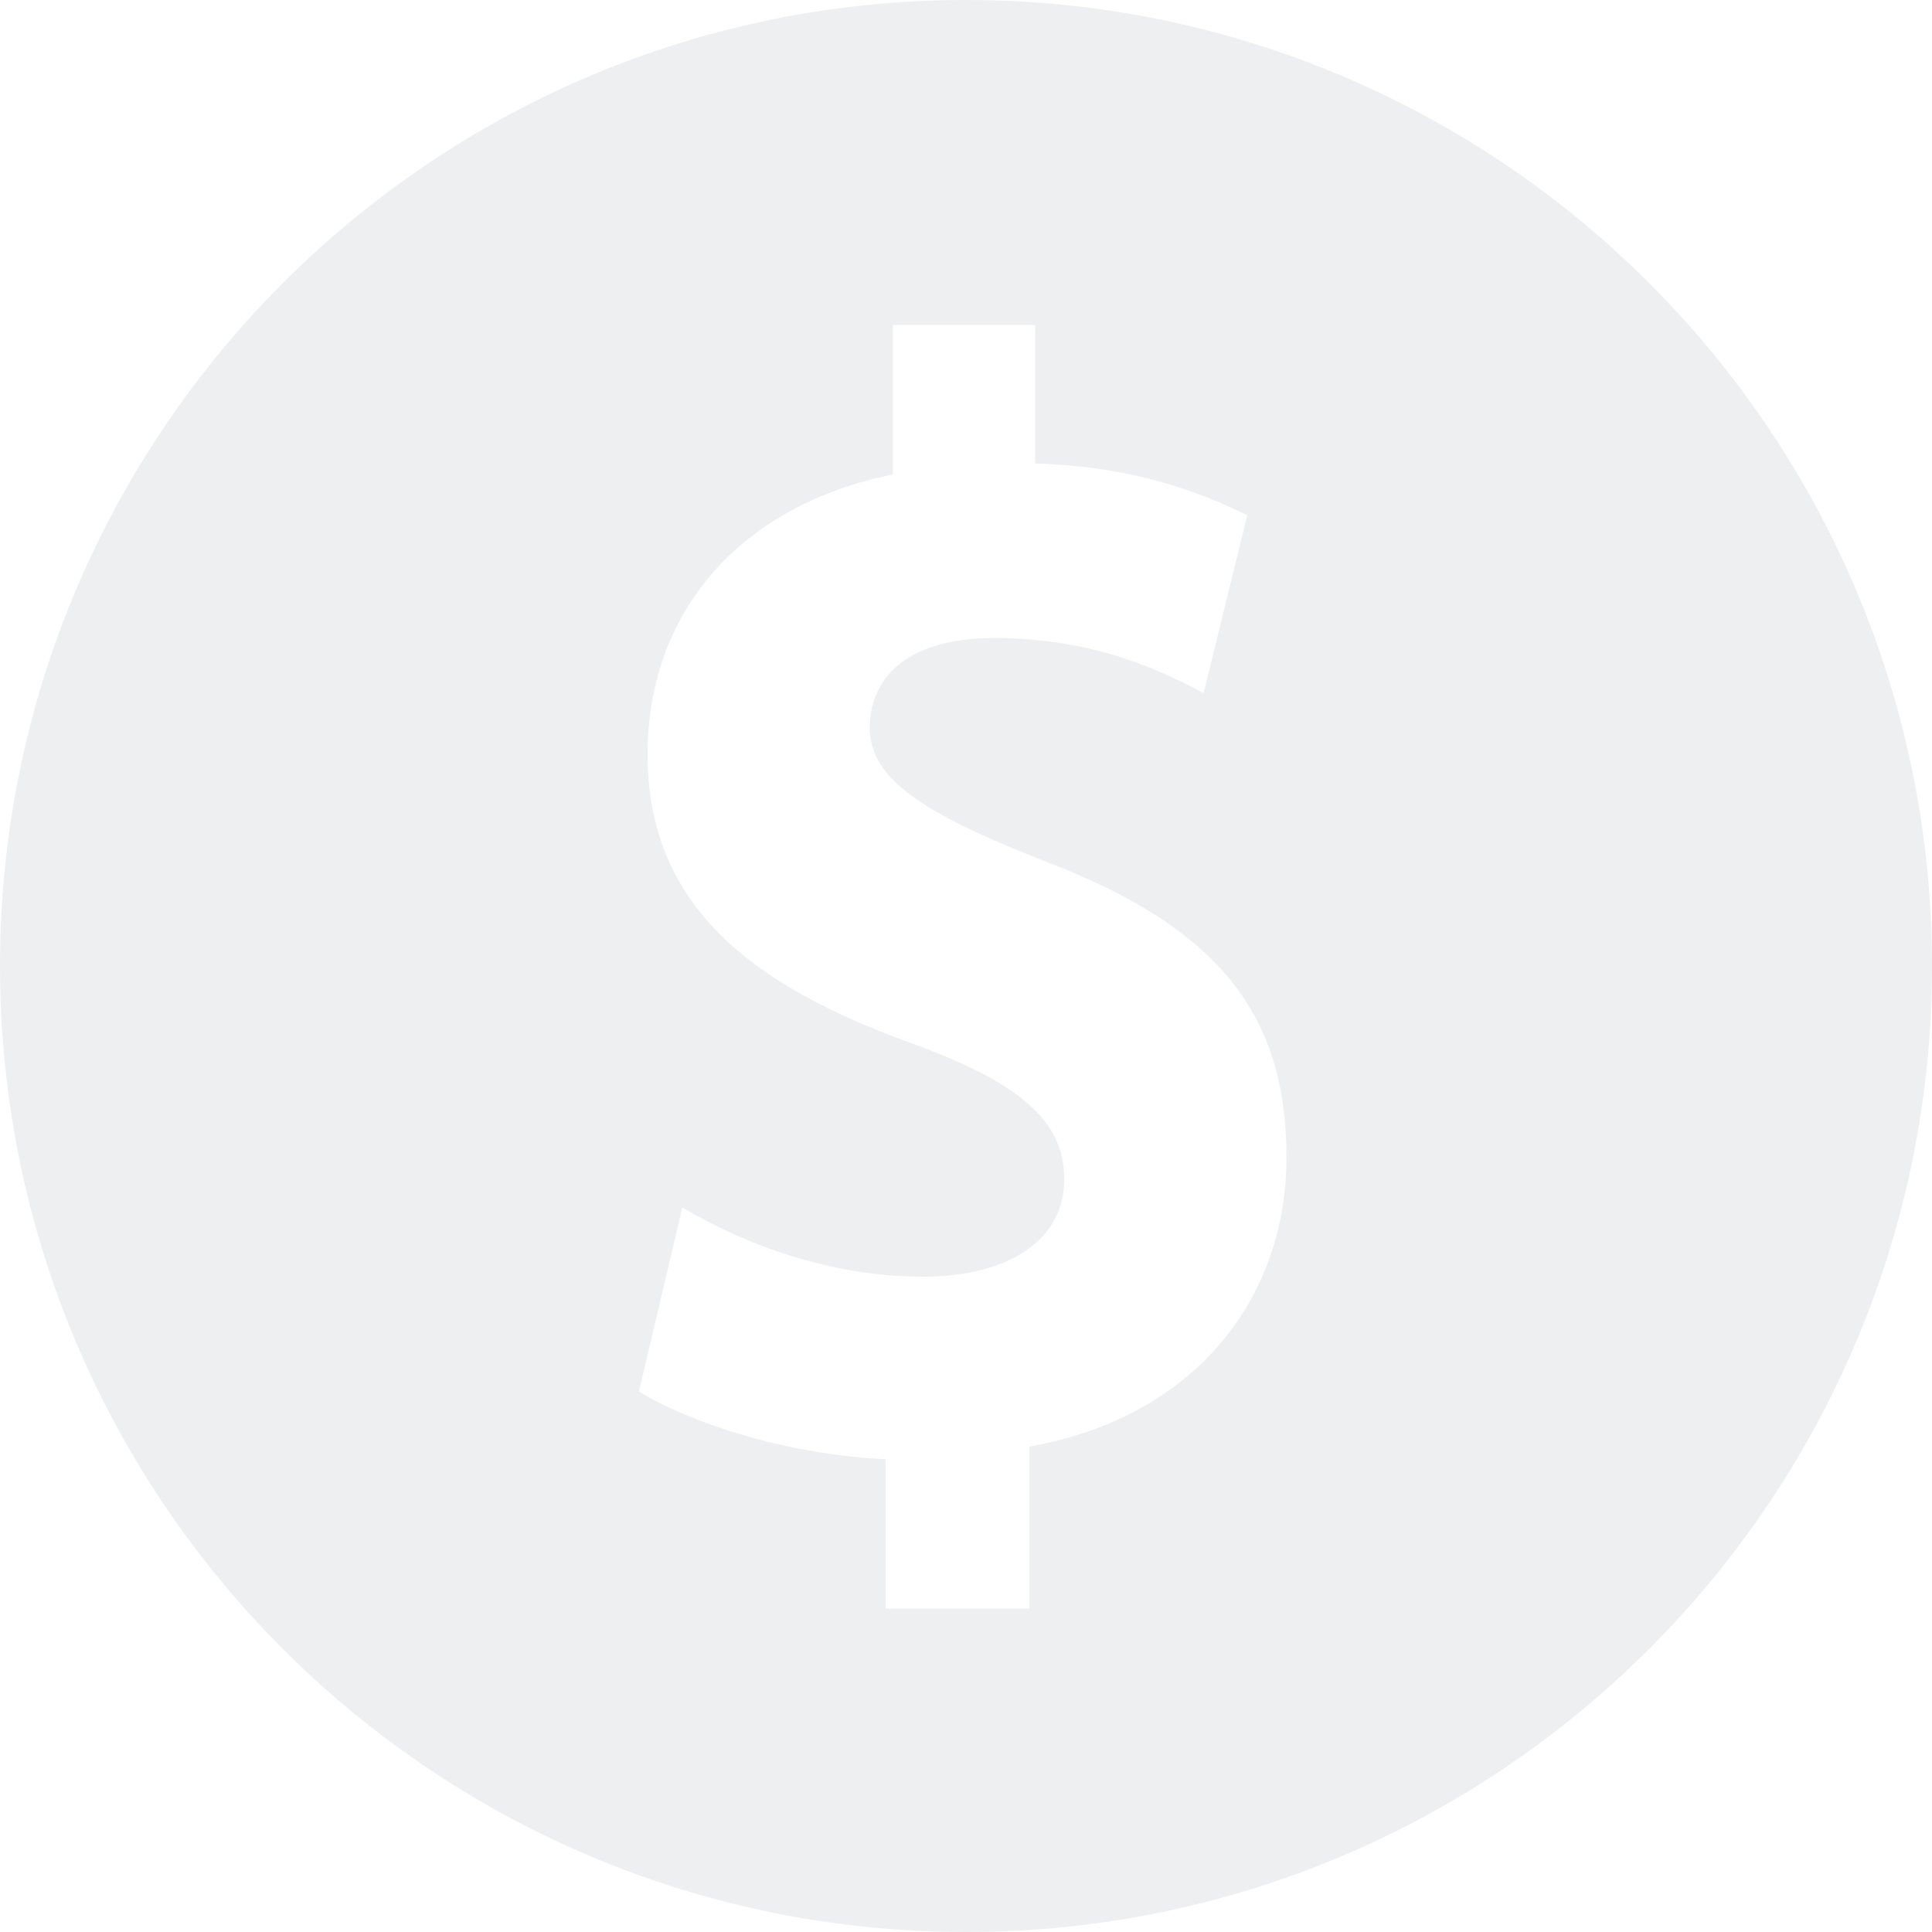 <svg width="16" height="16" viewBox="0 0 16 16" fill="none" xmlns="http://www.w3.org/2000/svg">
<path opacity="0.5" d="M8 0C3.582 0 0 3.582 0 8C0 12.418 3.582 16 8 16C12.418 16 16 12.418 16 8C16 3.582 12.418 0 8 0ZM8.526 11.98V13.322H7.335V12.085C6.529 12.046 5.748 11.798 5.291 11.525L5.651 10C6.157 10.3 6.866 10.573 7.647 10.573C8.345 10.573 8.814 10.274 8.814 9.766C8.814 9.271 8.429 8.958 7.527 8.632C6.241 8.163 5.363 7.512 5.363 6.248C5.363 5.088 6.108 4.189 7.395 3.929V2.691H8.573V3.838C9.367 3.864 9.908 4.059 10.329 4.267L9.968 5.74C9.668 5.584 9.102 5.284 8.237 5.284C7.455 5.284 7.203 5.662 7.203 6.026C7.203 6.443 7.624 6.73 8.658 7.134C10.088 7.681 10.654 8.398 10.654 9.583C10.654 10.743 9.908 11.733 8.526 11.98Z" fill="#DFE1E5"/>
</svg>
